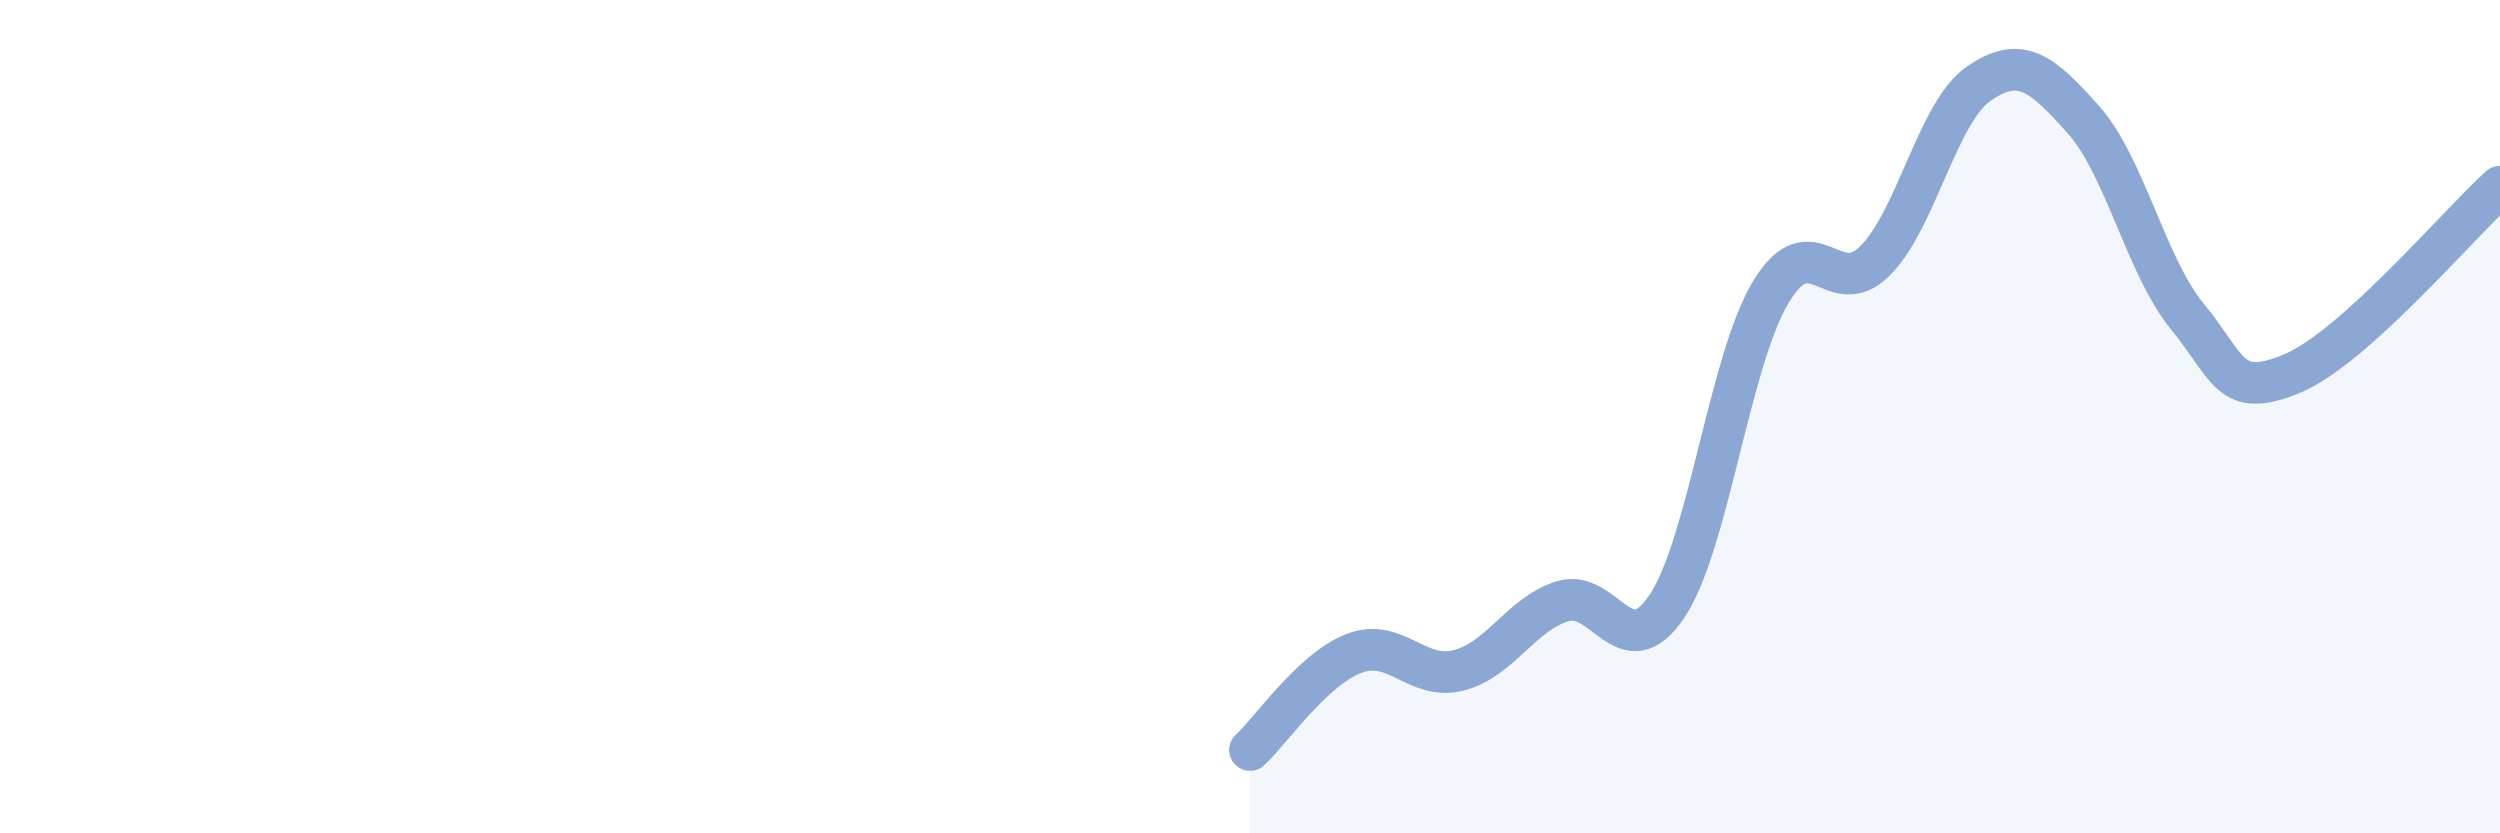 
    <svg width="60" height="20" viewBox="0 0 60 20" xmlns="http://www.w3.org/2000/svg">
      <path
        d="M 30,18 C 30.5,17.54 31.5,16.06 32.5,15.68 C 33.5,15.3 34,16.34 35,16.09 C 36,15.84 36.5,14.74 37.5,14.43 C 38.5,14.12 39,16.04 40,14.56 C 41,13.08 41.5,8.67 42.5,7.01 C 43.5,5.35 44,7.26 45,6.26 C 46,5.26 46.5,2.68 47.5,2 C 48.5,1.32 49,1.75 50,2.87 C 51,3.99 51.5,6.38 52.5,7.6 C 53.5,8.82 53.5,9.59 55,8.97 C 56.5,8.35 59,5.38 60,4.48L60 20L30 20Z"
        fill="#8ba7d3"
        opacity="0.1"
        stroke-linecap="round"
        stroke-linejoin="round"
      />
      <path
        d="M 30,18 C 30.5,17.54 31.5,16.06 32.5,15.68 C 33.5,15.3 34,16.34 35,16.09 C 36,15.84 36.5,14.74 37.5,14.43 C 38.5,14.12 39,16.04 40,14.56 C 41,13.08 41.5,8.67 42.5,7.01 C 43.5,5.35 44,7.26 45,6.26 C 46,5.26 46.5,2.68 47.5,2 C 48.5,1.32 49,1.75 50,2.87 C 51,3.99 51.5,6.38 52.5,7.6 C 53.5,8.82 53.5,9.59 55,8.97 C 56.5,8.35 59,5.38 60,4.48"
        stroke="#8ba7d3"
        stroke-width="1"
        fill="none"
        stroke-linecap="round"
        stroke-linejoin="round"
      />
    </svg>
  